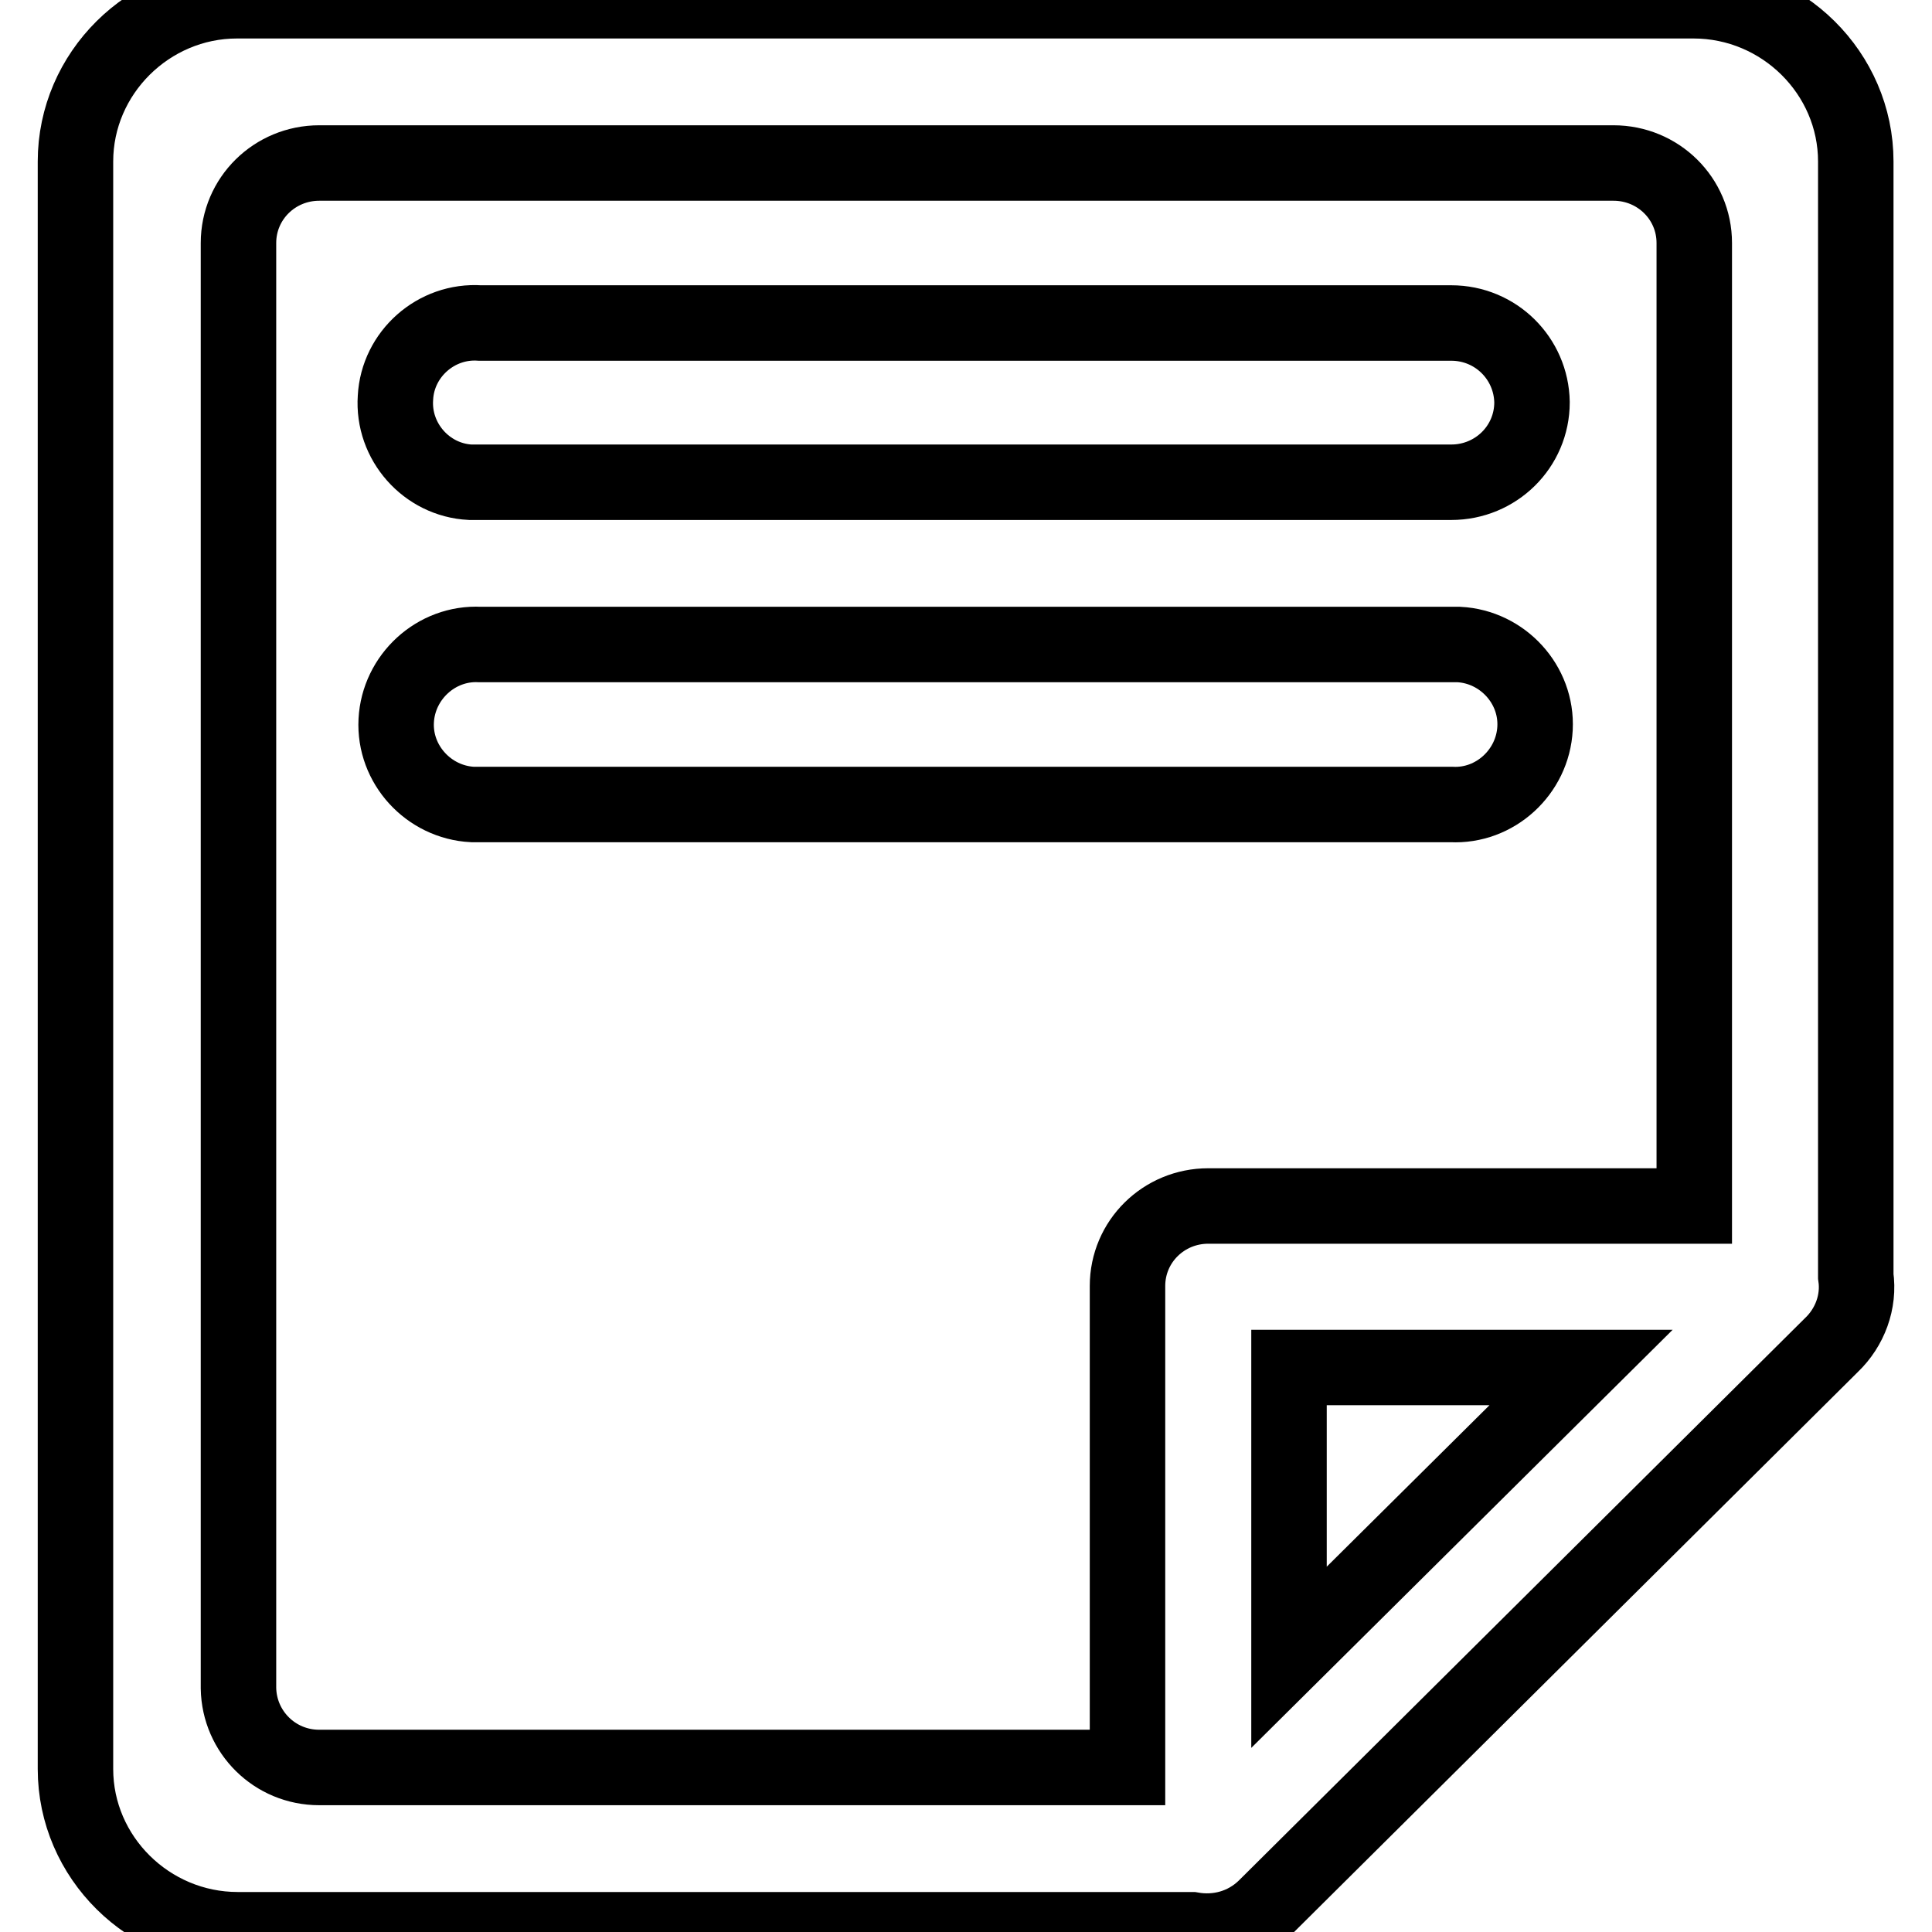 <?xml version="1.0" encoding="utf-8"?>
<!-- Svg Vector Icons : http://www.onlinewebfonts.com/icon -->
<!DOCTYPE svg PUBLIC "-//W3C//DTD SVG 1.1//EN" "http://www.w3.org/Graphics/SVG/1.1/DTD/svg11.dtd">
<svg version="1.1" xmlns="http://www.w3.org/2000/svg" xmlns:xlink="http://www.w3.org/1999/xlink" x="0px" y="0px" viewBox="0 0 256 256" enable-background="new 0 0 256 256" xml:space="preserve">
<g> <path stroke-width="10" fill-opacity="0" stroke="#000000"  d="M192.3,85.4H63.6c-5.8-0.3-10.8,4.3-11.1,10.1c-0.3,5.8,4.3,10.8,10.1,11.1c0.3,0,0.6,0,1,0h128.7 c5.8,0.3,10.8-4.3,11.1-10.1c0.3-5.8-4.3-10.8-10.1-11.1C192.9,85.4,192.6,85.4,192.3,85.4z M192.3,42.8H63.6 c-5.8-0.4-10.9,4.1-11.2,9.9c-0.4,5.8,4.1,10.9,9.9,11.2c0.4,0,0.9,0,1.3,0h128.7c5.9,0,10.7-4.7,10.7-10.6 C202.9,47.5,198.2,42.8,192.3,42.8L192.3,42.8z M245.9,169.1V21.4c0-11.7-9.7-21.3-21.5-21.3h-193C19.7,0.1,10,9.7,10,21.4v213 c0,11.7,9.7,21.3,21.5,21.3h126.4c3.4,0.6,7-0.3,9.7-2.9l75.1-74.6C245.1,175.9,246.4,172.5,245.9,169.1z M170.8,219.6v-38.4h38.7 L170.8,219.6z M224.4,159.8h-64.3c-5.9,0-10.7,4.7-10.7,10.6v63.8H42.3c-5.9,0-10.6-4.7-10.7-10.5c0,0,0,0,0,0V32.2 c0-5.9,4.8-10.6,10.7-10.6h171.5c5.9,0,10.7,4.7,10.7,10.6V159.8z"/></g>
</svg>